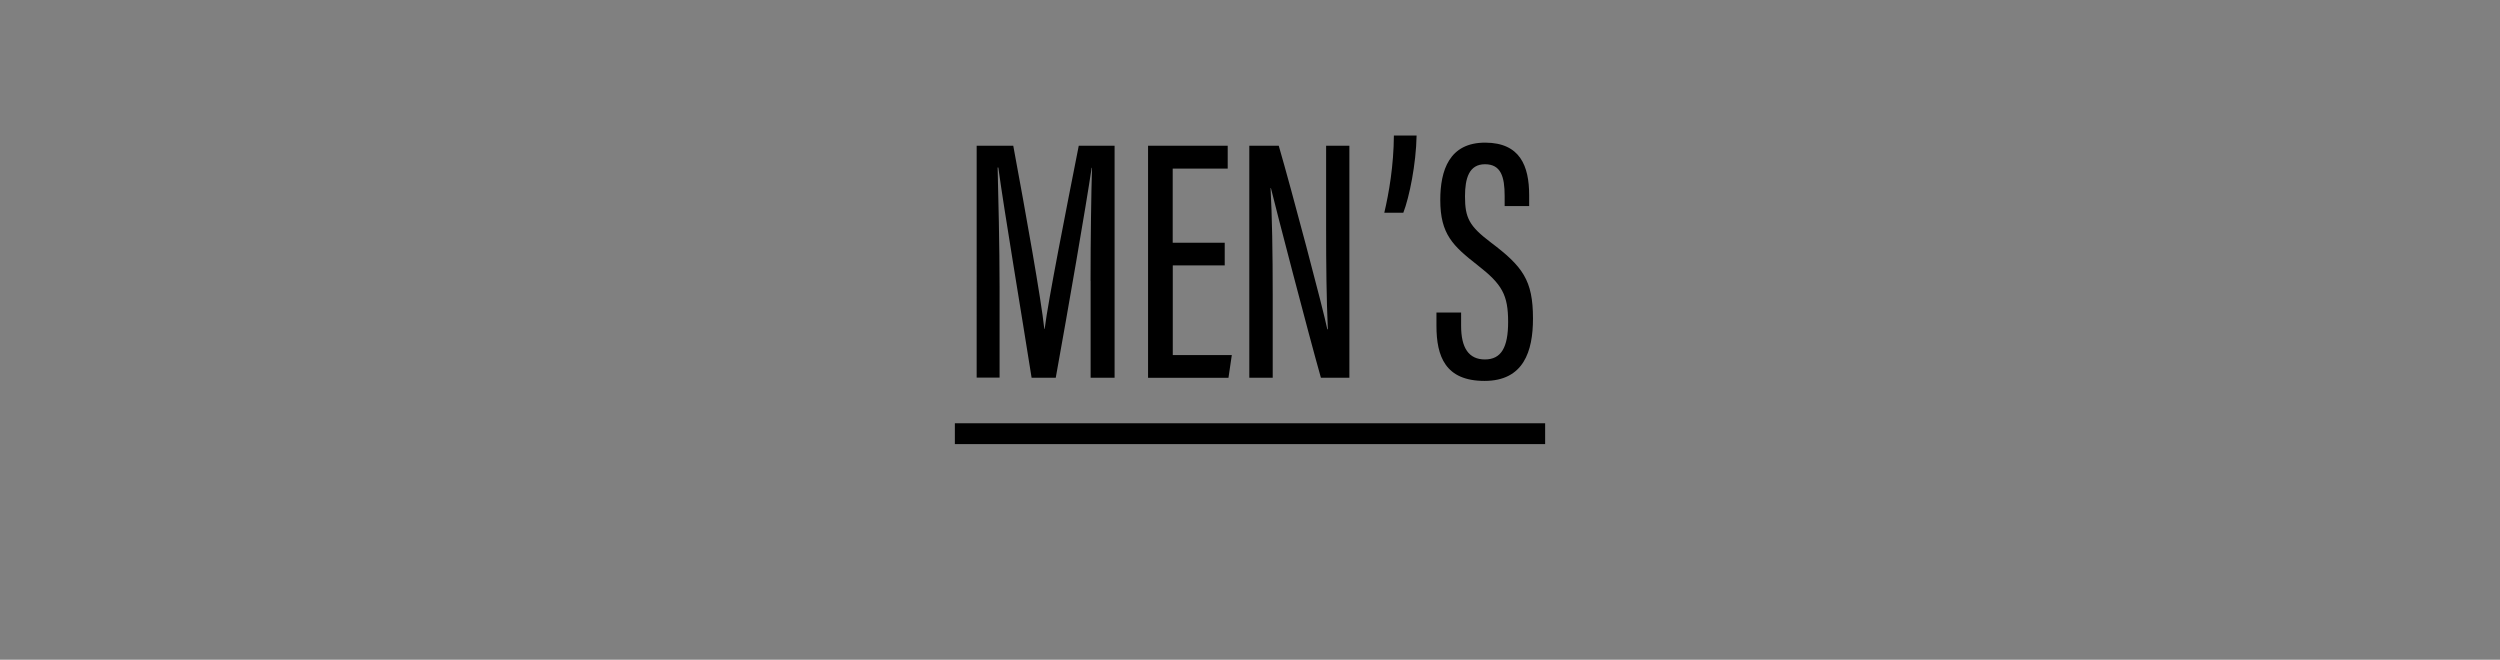 <?xml version="1.0" encoding="UTF-8"?><svg id="_レイヤー_2" xmlns="http://www.w3.org/2000/svg" xmlns:xlink="http://www.w3.org/1999/xlink" viewBox="0 0 360 95"><rect x="0" y="0" width="360" height="95" fill="#808080" stroke="none"/><defs><clipPath id="clippath"><rect width="360" height="95" style="fill:none; stroke-width:0px;"/></clipPath><clipPath id="clippath-1"><rect y="-35" width="360" height="35" style="fill:none; stroke-width:0px;"/></clipPath></defs><g id="_写真"><g style="clip-path:url(#clippath);"><g style="clip-path:url(#clippath-1);"><line x1="12.5" y1="-255" x2="-462.5" y2="220" style="fill:none; stroke:#fafa08; stroke-miterlimit:10; stroke-width:5px;"/><line x1="27.5" y1="-255" x2="-447.5" y2="220" style="fill:none; stroke:#fafa08; stroke-miterlimit:10; stroke-width:5px;"/><line x1="42.5" y1="-255" x2="-432.5" y2="220" style="fill:none; stroke:#fafa08; stroke-miterlimit:10; stroke-width:5px;"/><line x1="57.5" y1="-255" x2="-417.5" y2="220" style="fill:none; stroke:#fafa08; stroke-miterlimit:10; stroke-width:5px;"/><line x1="72.5" y1="-255" x2="-402.5" y2="220" style="fill:none; stroke:#fafa08; stroke-miterlimit:10; stroke-width:5px;"/><line x1="87.5" y1="-255" x2="-387.5" y2="220" style="fill:none; stroke:#fafa08; stroke-miterlimit:10; stroke-width:5px;"/><line x1="102.5" y1="-255" x2="-372.5" y2="220" style="fill:none; stroke:#fafa08; stroke-miterlimit:10; stroke-width:5px;"/><line x1="117.5" y1="-255" x2="-357.5" y2="220" style="fill:none; stroke:#fafa08; stroke-miterlimit:10; stroke-width:5px;"/><line x1="132.5" y1="-255" x2="-342.5" y2="220" style="fill:none; stroke:#fafa08; stroke-miterlimit:10; stroke-width:5px;"/><line x1="147.5" y1="-255" x2="-327.5" y2="220" style="fill:none; stroke:#fafa08; stroke-miterlimit:10; stroke-width:5px;"/><line x1="162.5" y1="-255" x2="-312.5" y2="220" style="fill:none; stroke:#fafa08; stroke-miterlimit:10; stroke-width:5px;"/><line x1="177.5" y1="-255" x2="-297.5" y2="220" style="fill:none; stroke:#fafa08; stroke-miterlimit:10; stroke-width:5px;"/><line x1="192.5" y1="-255" x2="-282.5" y2="220" style="fill:none; stroke:#fafa08; stroke-miterlimit:10; stroke-width:5px;"/><line x1="207.5" y1="-255" x2="-267.5" y2="220" style="fill:none; stroke:#fafa08; stroke-miterlimit:10; stroke-width:5px;"/><line x1="222.5" y1="-255" x2="-252.5" y2="220" style="fill:none; stroke:#fafa08; stroke-miterlimit:10; stroke-width:5px;"/><line x1="237.5" y1="-255" x2="-237.5" y2="220" style="fill:none; stroke:#fafa08; stroke-miterlimit:10; stroke-width:5px;"/><line x1="252.5" y1="-255" x2="-222.5" y2="220" style="fill:none; stroke:#fafa08; stroke-miterlimit:10; stroke-width:5px;"/><line x1="267.5" y1="-255" x2="-207.5" y2="220" style="fill:none; stroke:#fafa08; stroke-miterlimit:10; stroke-width:5px;"/><line x1="282.5" y1="-255" x2="-192.5" y2="220" style="fill:none; stroke:#fafa08; stroke-miterlimit:10; stroke-width:5px;"/><line x1="297.5" y1="-255" x2="-177.5" y2="220" style="fill:none; stroke:#fafa08; stroke-miterlimit:10; stroke-width:5px;"/><line x1="312.5" y1="-255" x2="-162.5" y2="220" style="fill:none; stroke:#fafa08; stroke-miterlimit:10; stroke-width:5px;"/><line x1="327.5" y1="-255" x2="-147.5" y2="220" style="fill:none; stroke:#fafa08; stroke-miterlimit:10; stroke-width:5px;"/><line x1="342.5" y1="-255" x2="-132.5" y2="220" style="fill:none; stroke:#fafa08; stroke-miterlimit:10; stroke-width:5px;"/><line x1="357.5" y1="-255" x2="-117.5" y2="220" style="fill:none; stroke:#fafa08; stroke-miterlimit:10; stroke-width:5px;"/><line x1="372.5" y1="-255" x2="-102.5" y2="220" style="fill:none; stroke:#fafa08; stroke-miterlimit:10; stroke-width:5px;"/><line x1="387.5" y1="-255" x2="-87.5" y2="220" style="fill:none; stroke:#fafa08; stroke-miterlimit:10; stroke-width:5px;"/><line x1="402.5" y1="-255" x2="-72.5" y2="220" style="fill:none; stroke:#fafa08; stroke-miterlimit:10; stroke-width:5px;"/><line x1="417.5" y1="-255" x2="-57.5" y2="220" style="fill:none; stroke:#fafa08; stroke-miterlimit:10; stroke-width:5px;"/><line x1="432.5" y1="-255" x2="-42.5" y2="220" style="fill:none; stroke:#fafa08; stroke-miterlimit:10; stroke-width:5px;"/><line x1="447.5" y1="-255" x2="-27.5" y2="220" style="fill:none; stroke:#fafa08; stroke-miterlimit:10; stroke-width:5px;"/><line x1="462.5" y1="-255" x2="-12.5" y2="220" style="fill:none; stroke:#fafa08; stroke-miterlimit:10; stroke-width:5px;"/><line x1="477.5" y1="-255" x2="2.5" y2="220" style="fill:none; stroke:#fafa08; stroke-miterlimit:10; stroke-width:5px;"/><line x1="492.5" y1="-255" x2="17.5" y2="220" style="fill:none; stroke:#fafa08; stroke-miterlimit:10; stroke-width:5px;"/><line x1="507.5" y1="-255" x2="32.5" y2="220" style="fill:none; stroke:#fafa08; stroke-miterlimit:10; stroke-width:5px;"/><line x1="522.5" y1="-255" x2="47.5" y2="220" style="fill:none; stroke:#fafa08; stroke-miterlimit:10; stroke-width:5px;"/><line x1="537.5" y1="-255" x2="62.5" y2="220" style="fill:none; stroke:#fafa08; stroke-miterlimit:10; stroke-width:5px;"/><line x1="552.5" y1="-255" x2="77.5" y2="220" style="fill:none; stroke:#fafa08; stroke-miterlimit:10; stroke-width:5px;"/><line x1="567.5" y1="-255" x2="92.5" y2="220" style="fill:none; stroke:#fafa08; stroke-miterlimit:10; stroke-width:5px;"/><line x1="582.5" y1="-255" x2="107.5" y2="220" style="fill:none; stroke:#fafa08; stroke-miterlimit:10; stroke-width:5px;"/><line x1="597.5" y1="-255" x2="122.5" y2="220" style="fill:none; stroke:#fafa08; stroke-miterlimit:10; stroke-width:5px;"/><line x1="612.5" y1="-255" x2="137.5" y2="220" style="fill:none; stroke:#fafa08; stroke-miterlimit:10; stroke-width:5px;"/><line x1="627.5" y1="-255" x2="152.5" y2="220" style="fill:none; stroke:#fafa08; stroke-miterlimit:10; stroke-width:5px;"/><line x1="642.5" y1="-255" x2="167.5" y2="220" style="fill:none; stroke:#fafa08; stroke-miterlimit:10; stroke-width:5px;"/><line x1="657.5" y1="-255" x2="182.5" y2="220" style="fill:none; stroke:#fafa08; stroke-miterlimit:10; stroke-width:5px;"/><line x1="672.5" y1="-255" x2="197.5" y2="220" style="fill:none; stroke:#fafa08; stroke-miterlimit:10; stroke-width:5px;"/><line x1="687.5" y1="-255" x2="212.5" y2="220" style="fill:none; stroke:#fafa08; stroke-miterlimit:10; stroke-width:5px;"/><line x1="702.5" y1="-255" x2="227.5" y2="220" style="fill:none; stroke:#fafa08; stroke-miterlimit:10; stroke-width:5px;"/><line x1="717.5" y1="-255" x2="242.5" y2="220" style="fill:none; stroke:#fafa08; stroke-miterlimit:10; stroke-width:5px;"/><line x1="732.5" y1="-255" x2="257.5" y2="220" style="fill:none; stroke:#fafa08; stroke-miterlimit:10; stroke-width:5px;"/><line x1="747.5" y1="-255" x2="272.5" y2="220" style="fill:none; stroke:#fafa08; stroke-miterlimit:10; stroke-width:5px;"/><line x1="762.5" y1="-255" x2="287.5" y2="220" style="fill:none; stroke:#fafa08; stroke-miterlimit:10; stroke-width:5px;"/><line x1="777.5" y1="-255" x2="302.5" y2="220" style="fill:none; stroke:#fafa08; stroke-miterlimit:10; stroke-width:5px;"/><line x1="792.5" y1="-255" x2="317.5" y2="220" style="fill:none; stroke:#fafa08; stroke-miterlimit:10; stroke-width:5px;"/><line x1="807.5" y1="-255" x2="332.5" y2="220" style="fill:none; stroke:#fafa08; stroke-miterlimit:10; stroke-width:5px;"/><line x1="822.5" y1="-255" x2="347.5" y2="220" style="fill:none; stroke:#fafa08; stroke-miterlimit:10; stroke-width:5px;"/></g><path d="M157.04,40.46c0-6.12.1-12.72.21-16.3h-.05c-.83,5.6-3.38,20.31-5.17,30.23h-3.48c-1.35-8.59-3.99-24.3-4.79-30.26h-.1c.1,3.87.28,11.45.28,17.17v13.08h-3.3V20.99h5.27c1.83,9.87,4.02,22.12,4.47,26.37h.05c.52-4.16,3.08-17.08,4.91-26.37h5.16v33.4h-3.45v-13.94Z" style="fill:#000; stroke-width:0px;"/><path d="M176.37,38.22h-7.49v12.91h8.5l-.48,3.27h-11.58V20.99h11.47v3.29h-7.92v10.67h7.49v3.27Z" style="fill:#000; stroke-width:0px;"/><path d="M179.9,54.39V20.99h4.24c1.8,6.18,6.45,23.69,6.99,26.42h.08c-.2-4.49-.25-9.19-.25-14.64v-11.78h3.35v33.4h-4.1c-1.78-6.27-6.56-24.65-7.2-27.31h-.05c.22,4.02.31,9.36.31,15.39v11.92h-3.37Z" style="fill:#000; stroke-width:0px;"/><path d="M199.34,30.63c.67-2.84,1.35-6.78,1.38-11.11h3.27c-.07,4.07-1.04,8.86-1.91,11.11h-2.74Z" style="fill:#000; stroke-width:0px;"/><path d="M210.4,44.99v1.94c0,3.15,1.09,4.83,3.43,4.83s3.34-1.73,3.34-5.39c0-3.91-.86-5.43-4.38-8.17-3.57-2.79-5.39-4.48-5.39-9.4,0-4.23,1.27-8.29,6.51-8.26,4.97.03,6.29,3.34,6.29,7.58v1.55h-3.53v-1.46c0-2.77-.54-4.56-2.83-4.56s-2.88,2.01-2.88,4.63c0,3.1.62,4.28,3.68,6.6,4.64,3.5,6.11,5.46,6.11,11,0,4.7-1.34,8.97-6.98,8.97s-6.92-3.53-6.92-7.93v-1.92h3.55Z" style="fill:#000; stroke-width:0px;"/><rect x="137.5" y="60.95" width="85" height="3" style="fill:#000; stroke-width:0px;"/></g></g></svg>